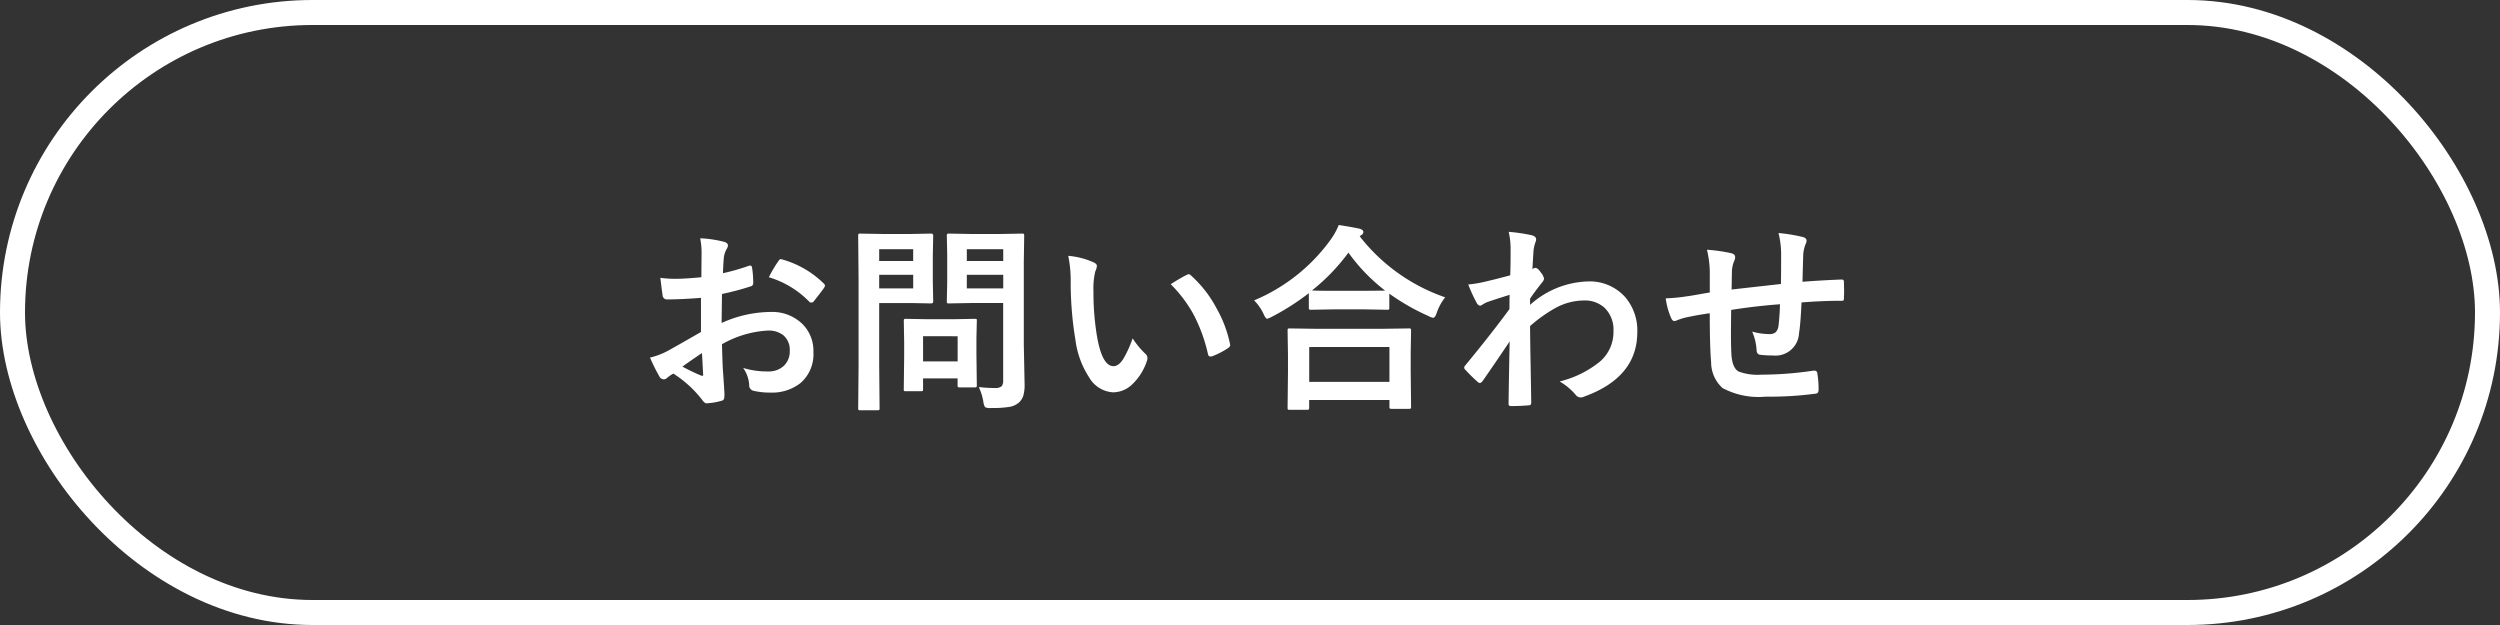 <svg xmlns="http://www.w3.org/2000/svg" width="200" height="50" viewBox="0 0 200 50">
  <rect x="0" y="0" width="200" height="50" fill="#333333" stroke="none"/>
  <g id="お問い合わせ_ヘッダー_" data-name="お問い合わせ（ヘッダー）" transform="translate(-1588 -25)">
    <g id="長方形_1658" data-name="長方形 1658" transform="translate(1588 25)" fill="none" stroke="#fff" stroke-width="2">
      <rect width="200" height="50" rx="25" stroke="none"/>
      <rect x="1" y="1" width="198" height="48" rx="24" fill="none"/>
    </g>
    <path id="パス_630" data-name="パス 630" d="M-43.636-9.406l.016-1.828a6.079,6.079,0,0,0-.109-1.289,9.038,9.038,0,0,1,1.9.281q.32.086.32.3a.577.577,0,0,1-.094.258,2.034,2.034,0,0,0-.227.625q-.047.461-.078,1.328a16.59,16.59,0,0,0,2.055-.586.318.318,0,0,1,.109-.023q.141,0,.164.164a8.058,8.058,0,0,1,.094,1.242.255.255,0,0,1-.211.258,21.516,21.516,0,0,1-2.289.609l-.031,2.32a9.638,9.638,0,0,1,3.938-.883,3.451,3.451,0,0,1,2.563,1,3.019,3.019,0,0,1,.844,2.2,3.048,3.048,0,0,1-1.047,2.5,3.7,3.7,0,0,1-2.422.75A5.763,5.763,0,0,1-39.456-.32.447.447,0,0,1-39.808-.8a2.683,2.683,0,0,0-.484-1.352,6.438,6.438,0,0,0,2,.281,1.75,1.75,0,0,0,1.258-.453,1.571,1.571,0,0,0,.469-1.2,1.51,1.51,0,0,0-.523-1.25,1.905,1.905,0,0,0-1.234-.367,8.271,8.271,0,0,0-3.664,1.094q.023,1.023.063,1.922.133,1.867.133,2.078A1.465,1.465,0,0,1-41.816.3a.273.273,0,0,1-.219.18,5.525,5.525,0,0,1-1.18.2q-.156.016-.391-.32A9.082,9.082,0,0,0-45.878-1.7a2.8,2.8,0,0,0-.508.352.388.388,0,0,1-.273.109.433.433,0,0,1-.352-.258,14.864,14.864,0,0,1-.734-1.484,5.71,5.71,0,0,0,1.469-.562q.727-.4,2.609-1.484V-7.758q-1.6.125-2.687.125a.343.343,0,0,1-.383-.336q-.063-.383-.18-1.391a8.61,8.61,0,0,0,1.25.078Q-44.98-9.281-43.636-9.406Zm.047,6.063q-1.016.688-1.562,1.086a15.757,15.757,0,0,0,1.5.719.335.335,0,0,0,.086.016q.078,0,.078-.094a.147.147,0,0,0-.008-.047q-.016-.242-.047-.859T-43.589-3.344Zm5.352-6.062a9.861,9.861,0,0,1,.734-1.25q.125-.2.211-.2a.336.336,0,0,1,.063.008A7.691,7.691,0,0,1-33.839-8.9a.283.283,0,0,1,.094.164.548.548,0,0,1-.062.156q-.133.2-.453.609-.352.453-.414.531-.039.055-.172.055-.117,0-.148-.055A7.5,7.5,0,0,0-38.237-9.406Zm16.8,8.781a9.975,9.975,0,0,0,1.3.078A.738.738,0,0,0-19.6-.7a.771.771,0,0,0,.109-.477V-7.344H-22.05l-1.758.031a.285.285,0,0,1-.172-.031A.292.292,0,0,1-24-7.492l.031-1.437v-2.336L-24-12.719q0-.133.039-.156a.315.315,0,0,1,.156-.023l1.758.031h2.3l1.758-.031q.133,0,.156.031a.292.292,0,0,1,.023.148l-.031,2.125v6.563l.063,3.18a3.1,3.1,0,0,1-.109.945,1.3,1.3,0,0,1-.352.531,1.546,1.546,0,0,1-.781.344,8.785,8.785,0,0,1-1.445.086.888.888,0,0,1-.477-.07,1.085,1.085,0,0,1-.133-.422A4.456,4.456,0,0,0-21.441-.625ZM-22.4-8.516h2.914V-9.6H-22.4Zm2.914-3.133H-22.4v.945h2.914Zm-7.359-1.219,1.6-.031q.156,0,.156.18l-.031,1.586v2.078l.031,1.563q0,.18-.156.18l-1.6-.031H-29.41v4.992l.031,3.406a.247.247,0,0,1-.031.156.269.269,0,0,1-.141.023h-1.367a.235.235,0,0,1-.145-.027.254.254,0,0,1-.027-.152l.031-3.406v-6.93l-.031-3.437q0-.133.031-.156a.292.292,0,0,1,.148-.023l1.867.031Zm.156,4.352V-9.6H-29.41v1.086Zm0-3.133H-29.41v.945h2.719ZM-26.1-.289h-1.164a.288.288,0,0,1-.156-.023.224.224,0,0,1-.023-.133l.031-2.609V-4.211L-27.441-5.9q0-.133.031-.156a.292.292,0,0,1,.148-.023l1.7.031h2.094l1.7-.031q.133,0,.156.031A.292.292,0,0,1-21.6-5.9l-.031,1.383v1.234l.031,2.5a.274.274,0,0,1-.027.16.254.254,0,0,1-.152.027h-1.164a.285.285,0,0,1-.172-.031.315.315,0,0,1-.023-.156v-.531H-25.9v.867q0,.117-.027.137A.4.4,0,0,1-26.1-.289Zm.2-4.4v2.016h2.766V-4.687Zm11.617-6.43a6.265,6.265,0,0,1,2.031.523q.258.117.258.289a1.3,1.3,0,0,1-.133.445,5.892,5.892,0,0,0-.141,1.57,21.283,21.283,0,0,0,.289,3.648q.414,2.352,1.313,2.352.406,0,.773-.562a8.884,8.884,0,0,0,.758-1.664A6.7,6.7,0,0,0-8.113-3.281a.452.452,0,0,1,.164.344A.8.8,0,0,1-8-2.687,4.518,4.518,0,0,1-9.262-.75,2.218,2.218,0,0,1-10.715-.2a2.376,2.376,0,0,1-1.914-1.219,7.109,7.109,0,0,1-1.078-2.953,28.088,28.088,0,0,1-.383-4.656A9.8,9.8,0,0,0-14.285-11.117Zm8.2,2.266q.789-.5,1.258-.734a.55.55,0,0,1,.18-.062.26.26,0,0,1,.172.094A9.467,9.467,0,0,1-2.41-6.9a9.735,9.735,0,0,1,1.063,2.82.35.35,0,0,1,.016.094q0,.141-.187.258a5.944,5.944,0,0,1-1.25.641.5.5,0,0,1-.141.023q-.156,0-.2-.2a12.8,12.8,0,0,0-1.18-3.219A10.776,10.776,0,0,0-6.09-8.852ZM4.793,1.2H3.433q-.125,0-.148-.031a.269.269,0,0,1-.023-.141L3.293-1.82V-3.2L3.262-5.141q0-.125.031-.148a.269.269,0,0,1,.141-.023l2.2.031h5.125l2.188-.031a.285.285,0,0,1,.172.031.269.269,0,0,1,.023.141l-.031,1.7v1.57l.031,2.82q0,.125-.039.148a.292.292,0,0,1-.148.023H11.59q-.133,0-.156-.031A.269.269,0,0,1,11.41.945V.414H4.988v.609q0,.125-.039.148A.315.315,0,0,1,4.793,1.2Zm.2-5.023v2.789H11.41V-3.828ZM15.871-7.8A4.07,4.07,0,0,0,15.2-6.578q-.133.414-.289.414a.986.986,0,0,1-.383-.141A17.68,17.68,0,0,1,11.4-8.094v1.117q0,.125-.031.148a.244.244,0,0,1-.141.023l-1.8-.031H6.941l-1.8.031a.247.247,0,0,1-.156-.031.269.269,0,0,1-.023-.141V-8.133A19.417,19.417,0,0,1,2-6.242a1.842,1.842,0,0,1-.367.156q-.125,0-.3-.4a3.872,3.872,0,0,0-.75-1.07A14.4,14.4,0,0,0,6.73-12.445a5.477,5.477,0,0,0,.625-1.141q1.164.18,1.68.3.289.094.289.258a.29.29,0,0,1-.156.242.64.64,0,0,0-.133.109A14.749,14.749,0,0,0,15.871-7.8ZM5.215-8.352q.383.031,1.727.031H9.426l1.641-.016a14.4,14.4,0,0,1-2.937-3.039A15.87,15.87,0,0,1,5.215-8.352Zm15.734-4.687a13.991,13.991,0,0,1,1.852.273q.344.094.344.336a.665.665,0,0,1-.055.227,2.817,2.817,0,0,0-.156.688q-.008.164-.039.648-.023.43-.047.789l.133-.047a.252.252,0,0,1,.109-.031q.18,0,.43.367a1.054,1.054,0,0,1,.258.5q0,.133-.273.445-.477.609-.844,1.148v.5A7.209,7.209,0,0,1,27.253-9.07,3.8,3.8,0,0,1,30.285-7.8a4.091,4.091,0,0,1,.953,2.789q0,3.617-4.258,5.156a.6.6,0,0,1-.273.063.507.507,0,0,1-.414-.227A4.981,4.981,0,0,0,25.027-1.07a8.178,8.178,0,0,0,3.219-1.586A3.1,3.1,0,0,0,29.332-5.07a2.45,2.45,0,0,0-.7-1.883,2.338,2.338,0,0,0-1.68-.594,4.783,4.783,0,0,0-2.25.594A11.512,11.512,0,0,0,22.66-5.5q.008,1.219.047,3.227.039,2.2.047,2.914,0,.2-.211.2Q21.839.9,21.121.9q-.18,0-.18-.172V.672q.023-1.844.086-4.945Q19.941-2.648,18.863-1.1q-.133.156-.219.156a.287.287,0,0,1-.18-.094A12.117,12.117,0,0,1,17.488-2a.216.216,0,0,1-.094-.18.27.27,0,0,1,.094-.187q2.148-2.609,3.523-4.492,0-.836.016-1.141-1.375.43-1.828.594a2.418,2.418,0,0,0-.344.188.456.456,0,0,1-.18.086q-.18,0-.32-.289a12.659,12.659,0,0,1-.641-1.406A9.473,9.473,0,0,0,18.8-8.992q1.039-.234,2.273-.57.031-.687.031-2.086A6.053,6.053,0,0,0,20.949-13.039ZM42.73-8.867q.016-.8.016-2.25a7.112,7.112,0,0,0-.211-1.828,13.5,13.5,0,0,1,1.945.32q.3.086.3.3a.741.741,0,0,1-.1.32,3.159,3.159,0,0,0-.164.719q-.031.992-.062,2.242,1.633-.125,3.125-.18.188,0,.188.164.016.523.016.758,0,.289-.016.555a.309.309,0,0,1-.039.2.37.37,0,0,1-.164.023q-1.5,0-3.187.133-.078,1.727-.2,2.461a1.88,1.88,0,0,1-2.094,1.781A7.769,7.769,0,0,1,41.1-3.2q-.32-.023-.32-.414a4.291,4.291,0,0,0-.352-1.445,5.072,5.072,0,0,0,1.359.2.753.753,0,0,0,.531-.156.9.9,0,0,0,.219-.531q.086-.664.117-1.7-1.984.148-3.906.453-.016,1.469-.016,1.93,0,1.023.039,1.68.078,1.047.578,1.32a4.361,4.361,0,0,0,1.828.25,28.2,28.2,0,0,0,4.141-.32h.094a.213.213,0,0,1,.227.211,7.046,7.046,0,0,1,.1,1.344q0,.258-.211.281a27.405,27.405,0,0,1-4.016.242,6.094,6.094,0,0,1-3.453-.687,2.789,2.789,0,0,1-.914-2.078q-.109-1.211-.109-3.906-.969.133-1.937.344a5.3,5.3,0,0,0-.719.234.389.389,0,0,1-.172.047q-.148,0-.25-.219a5.66,5.66,0,0,1-.445-1.6,13.352,13.352,0,0,0,1.711-.164q.258-.031.914-.148t.9-.156V-9.906a8.151,8.151,0,0,0-.227-1.7,12.711,12.711,0,0,1,1.922.273q.336.063.336.336a.888.888,0,0,1-.1.336,2.368,2.368,0,0,0-.156.7q-.008.211-.016.766-.008.523-.016.773Q39.245-8.477,42.73-8.867Z" transform="translate(1687.745 56.586)" fill="#fff"/>
  </g>
</svg>
